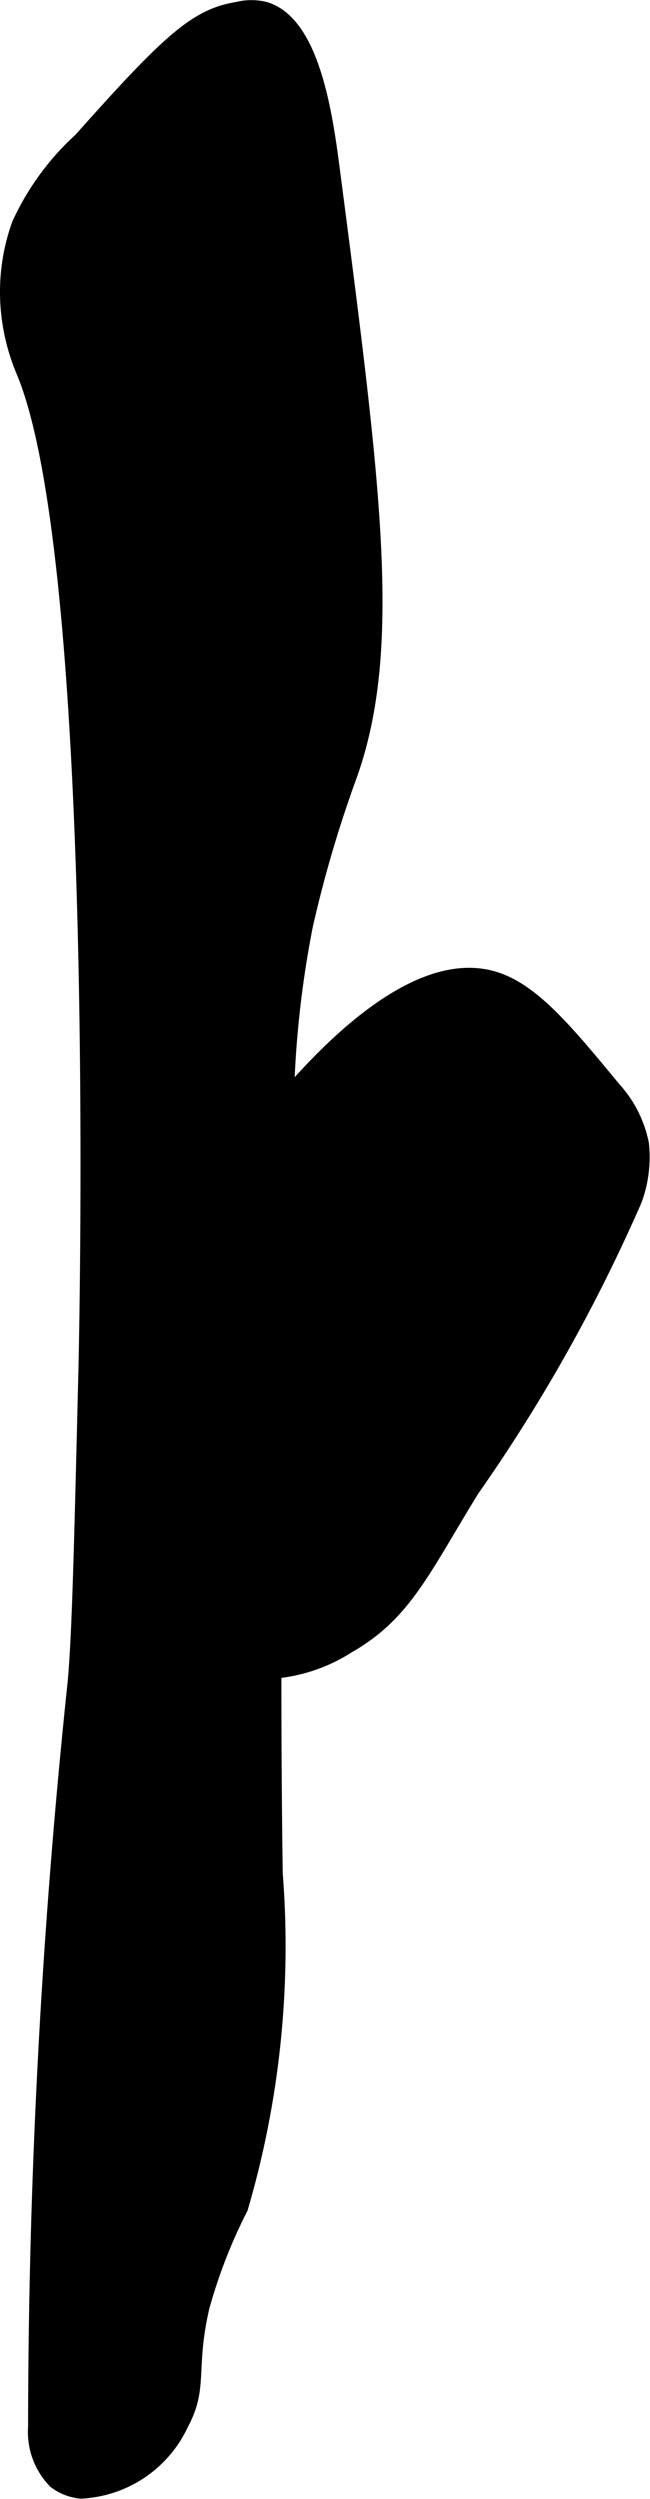 <?xml version="1.0" encoding="UTF-8"?>
<svg xmlns="http://www.w3.org/2000/svg"
     version="1.1"
     width="3.119mm"
     height="11.99mm"
     viewBox="0 0 8.842 33.987">
   <defs>
      <style type="text/css"><![CDATA[
      .a {
        stroke: #000;
        stroke-miterlimit: 10;
        stroke-width: 0.15px;
      }
    ]]></style>
   </defs>
   <path class="a"
         d="M1.082,1.882A3.575,3.575,0,0,0,.238,3.038a2.734,2.734,0,0,0-.156,1.125,2.81,2.81,0,0,0,.219.906C1.408,7.732,1.142,18.62,1.142,18.62c-.061,2.494-.091,3.74-.154,4.325a97.205,97.205,0,0,0-.531,10.062.986.986,0,0,0,.275.755.696.696,0,0,0,.369.145,1.614,1.614,0,0,0,1.387-.932c.275-.512.091-.745.286-1.593a7.109,7.109,0,0,1,.523-1.344A12.685,12.685,0,0,0,3.771,25.475q-.073-5.207.15-10.413a13.912,13.912,0,0,1,.261-2.474A16.659,16.659,0,0,1,4.788,10.534c.606-1.723.325-3.887-.238-8.214C4.448,1.532,4.27.284,3.602.096a.809.809,0,0,0-.38.004C2.654.192,2.279.538,1.082,1.882Z"/>
   <path class="a"
         d="M1.894,17.913c-1.004,1.992-.745,2.822-.656,3.062a2.723,2.723,0,0,0,2.469,1.781,2.237,2.237,0,0,0,1.031-.344C5.518,21.967,5.759,21.386,6.44,20.276a22.635,22.635,0,0,0,2.216-3.947,1.708,1.708,0,0,0,.096-.778,1.598,1.598,0,0,0-.386-.761c-.645-.781-1.104-1.337-1.629-1.5C5.125,12.785,2.873,15.972,1.894,17.913Z"/>
</svg>
